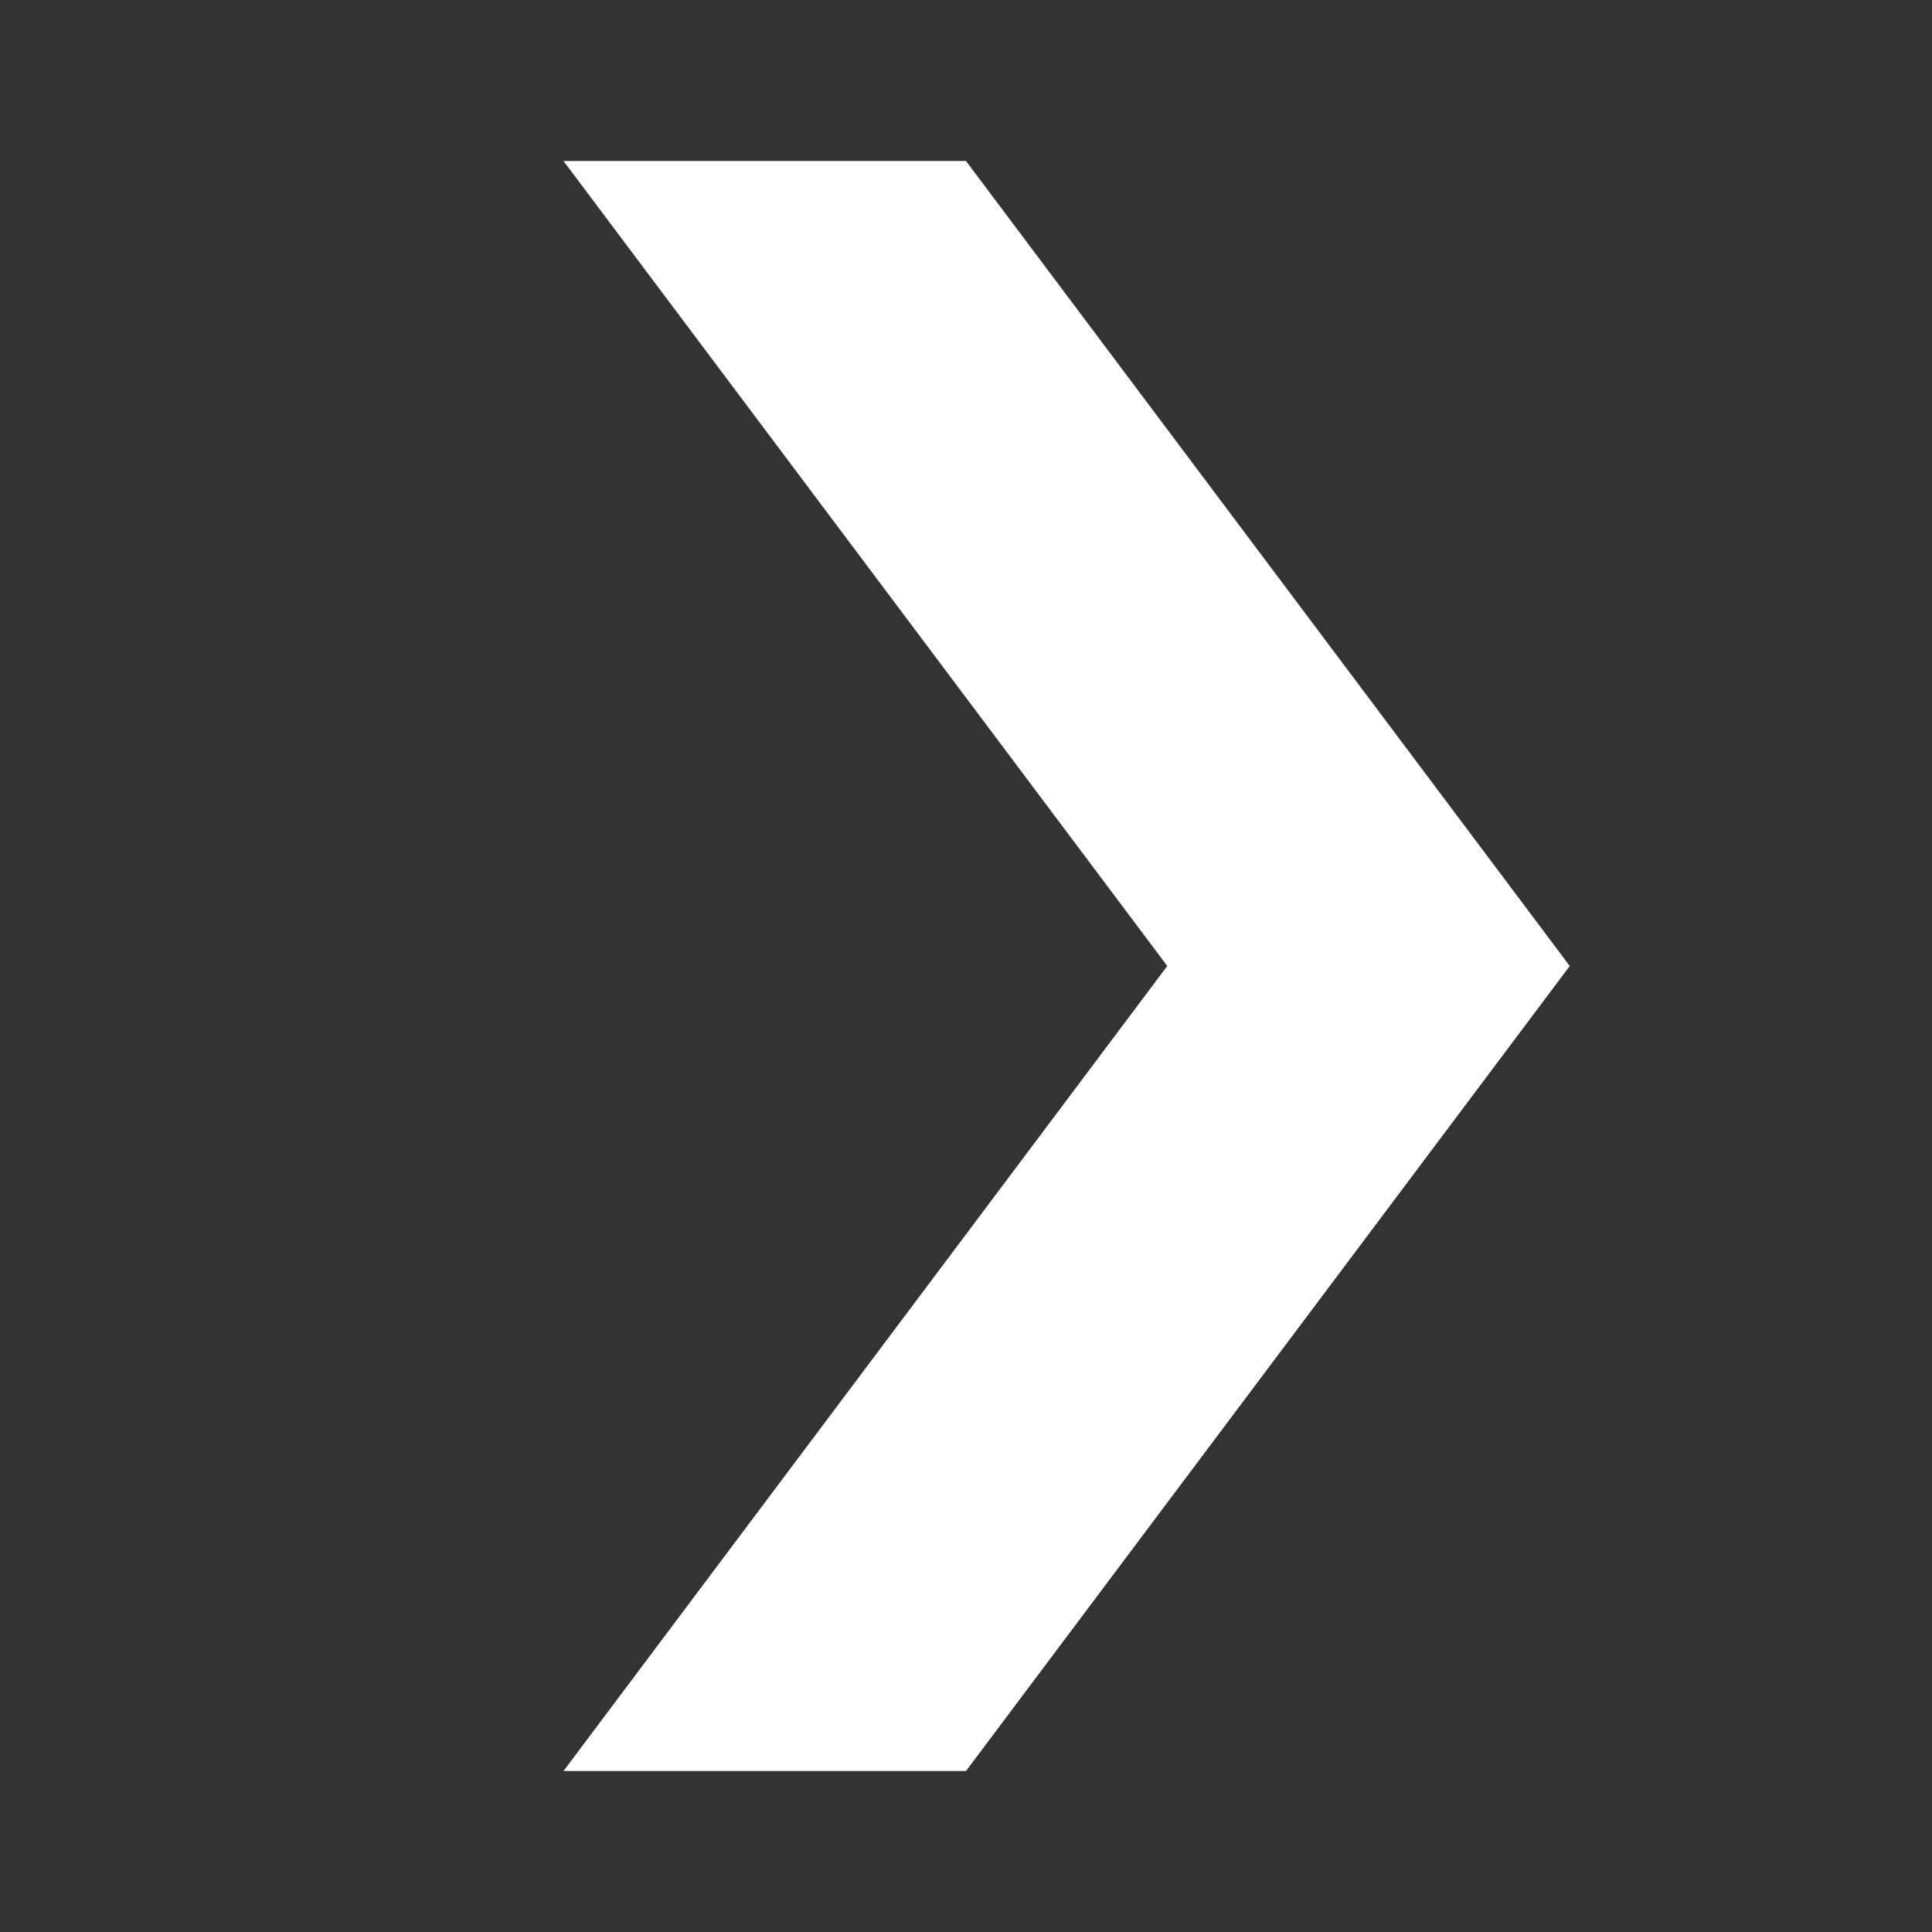 <svg width="24" height="24" viewBox="0 0 24 24" fill="none" xmlns="http://www.w3.org/2000/svg">
<rect x="0" y="0" width="24" height="24" fill="#333333" stroke="none"/>
<path d="M12 2H7L14.5 12L7 22H12L19.5 12L12 2Z" fill="white"/>
</svg>
